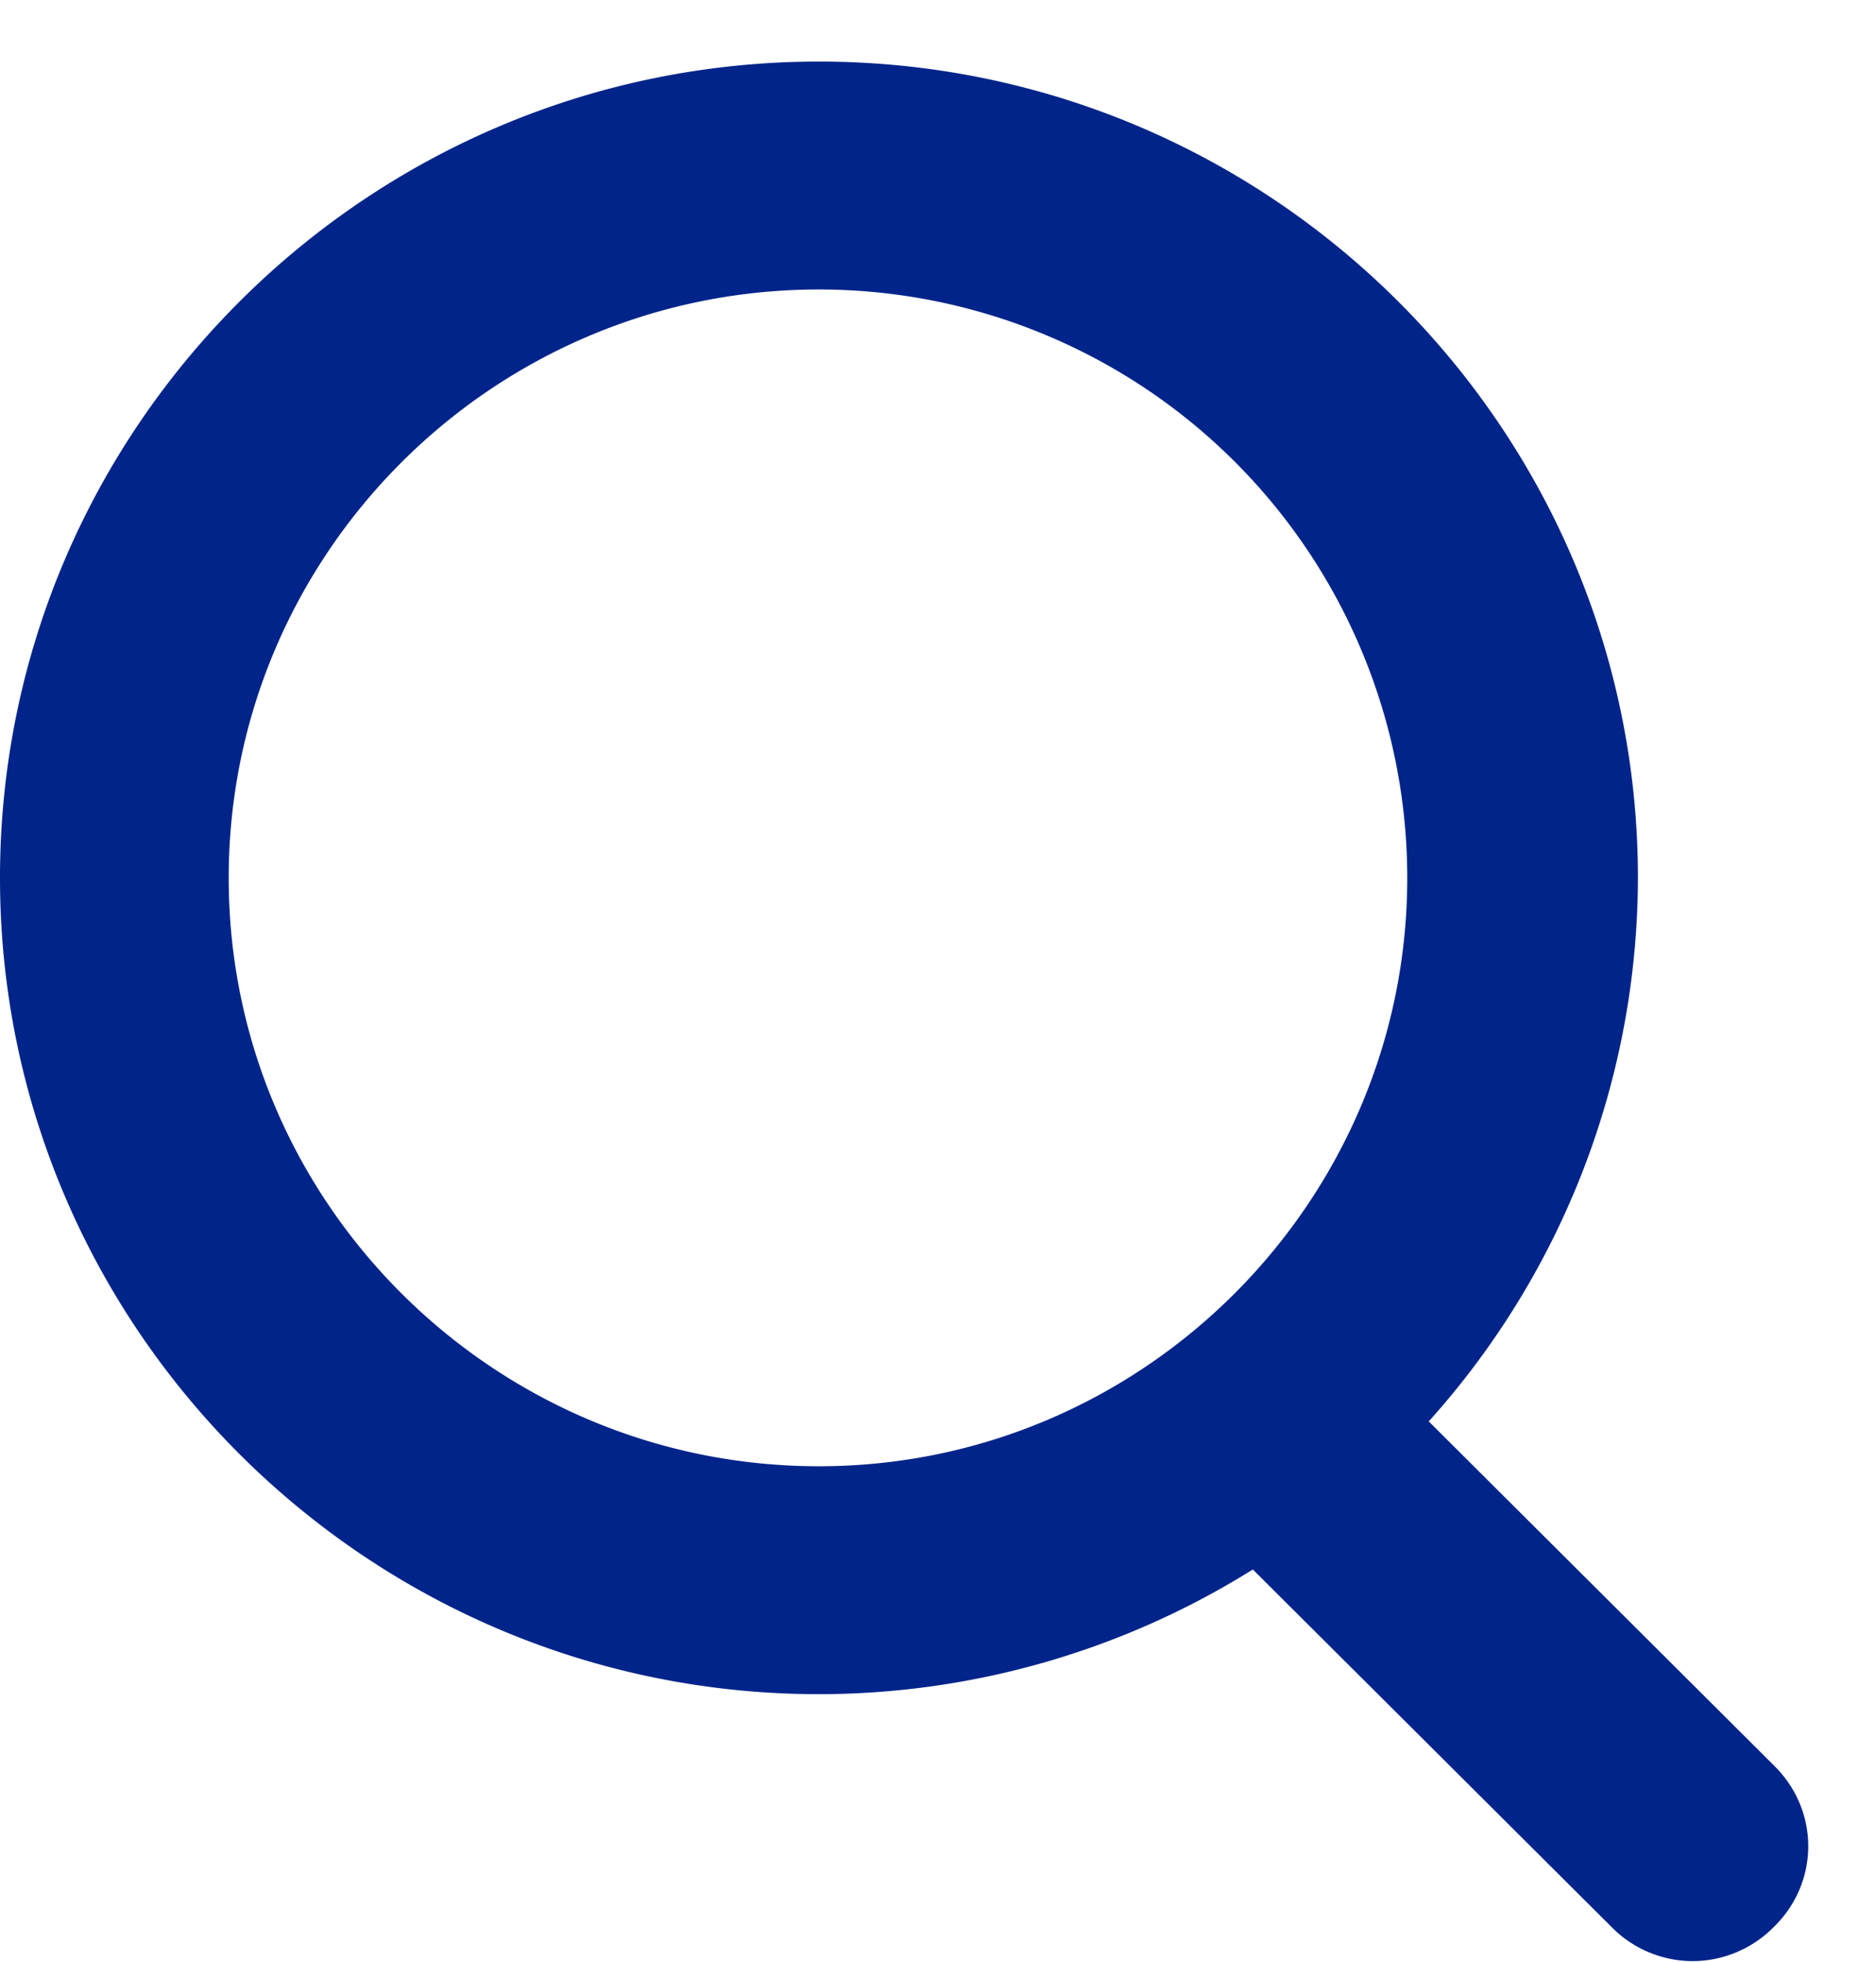 <svg width="22" height="23" fill="none" xmlns="http://www.w3.org/2000/svg"><path d="M20.812 20.708l-4.057-4.043a9.55 9.55 0 002.453-6.372c0-5.277-4.31-9.571-9.604-9.571C4.309.722 0 5.016 0 10.292c0 5.277 4.31 9.571 9.604 9.571a9.6 9.6 0 005.088-1.462l4.218 4.203c.252.252.596.389.94.389.343 0 .687-.137.94-.389.55-.525.55-1.37.022-1.896zM2.682 10.293c0-3.792 3.094-6.899 6.922-6.899a6.9 6.9 0 016.899 6.899c0 3.791-3.095 6.898-6.9 6.898-3.804 0-6.921-3.084-6.921-6.898z" fill="#00248A"/></svg>